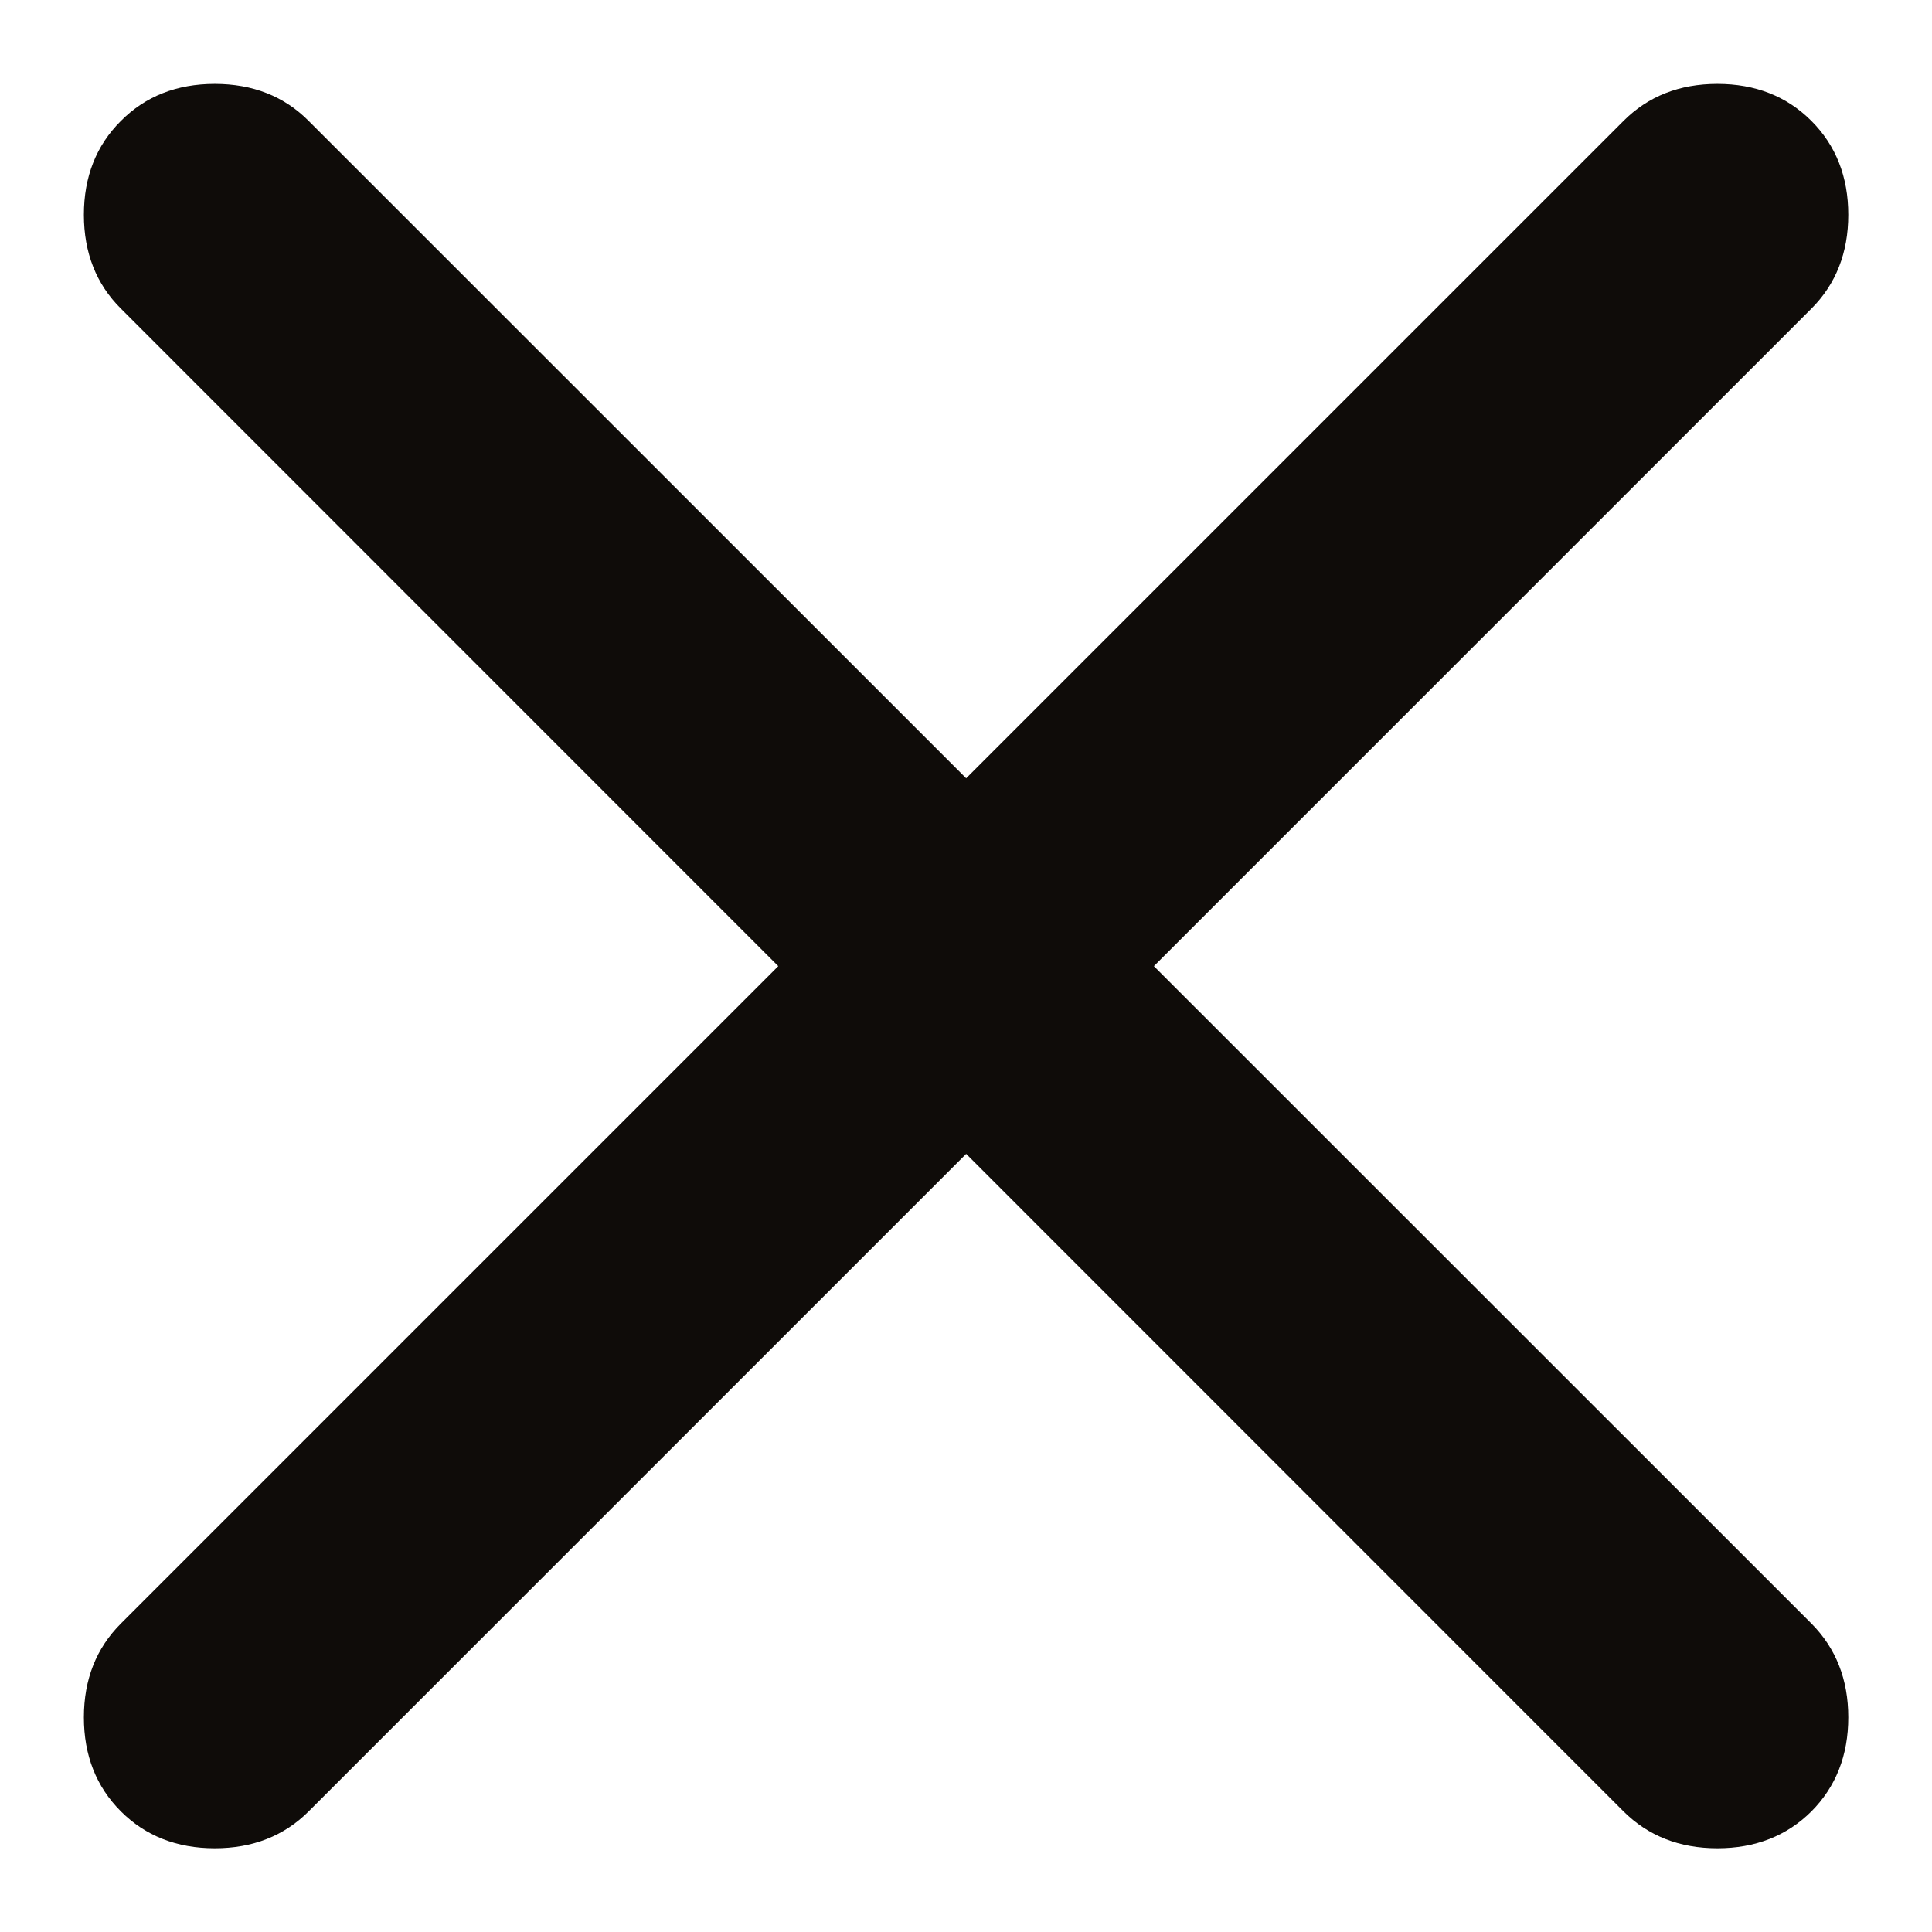 <svg width="12" height="12" viewBox="0 0 12 12" fill="none" xmlns="http://www.w3.org/2000/svg">
<path d="M6.001 7.167L1.917 11.251C1.765 11.403 1.57 11.48 1.334 11.48C1.098 11.48 0.903 11.403 0.751 11.251C0.598 11.098 0.521 10.903 0.521 10.667C0.521 10.431 0.598 10.237 0.751 10.084L4.834 6.001L0.751 1.917C0.598 1.765 0.521 1.57 0.521 1.334C0.521 1.098 0.598 0.903 0.751 0.751C0.903 0.598 1.098 0.521 1.334 0.521C1.57 0.521 1.765 0.598 1.917 0.751L6.001 4.834L10.084 0.751C10.237 0.598 10.431 0.521 10.667 0.521C10.903 0.521 11.098 0.598 11.251 0.751C11.403 0.903 11.48 1.098 11.48 1.334C11.48 1.57 11.403 1.765 11.251 1.917L7.167 6.001L11.251 10.084C11.403 10.237 11.48 10.431 11.48 10.667C11.48 10.903 11.403 11.098 11.251 11.251C11.098 11.403 10.903 11.48 10.667 11.48C10.431 11.48 10.237 11.403 10.084 11.251L6.001 7.167Z" fill="#0F0C09"/>
</svg>

